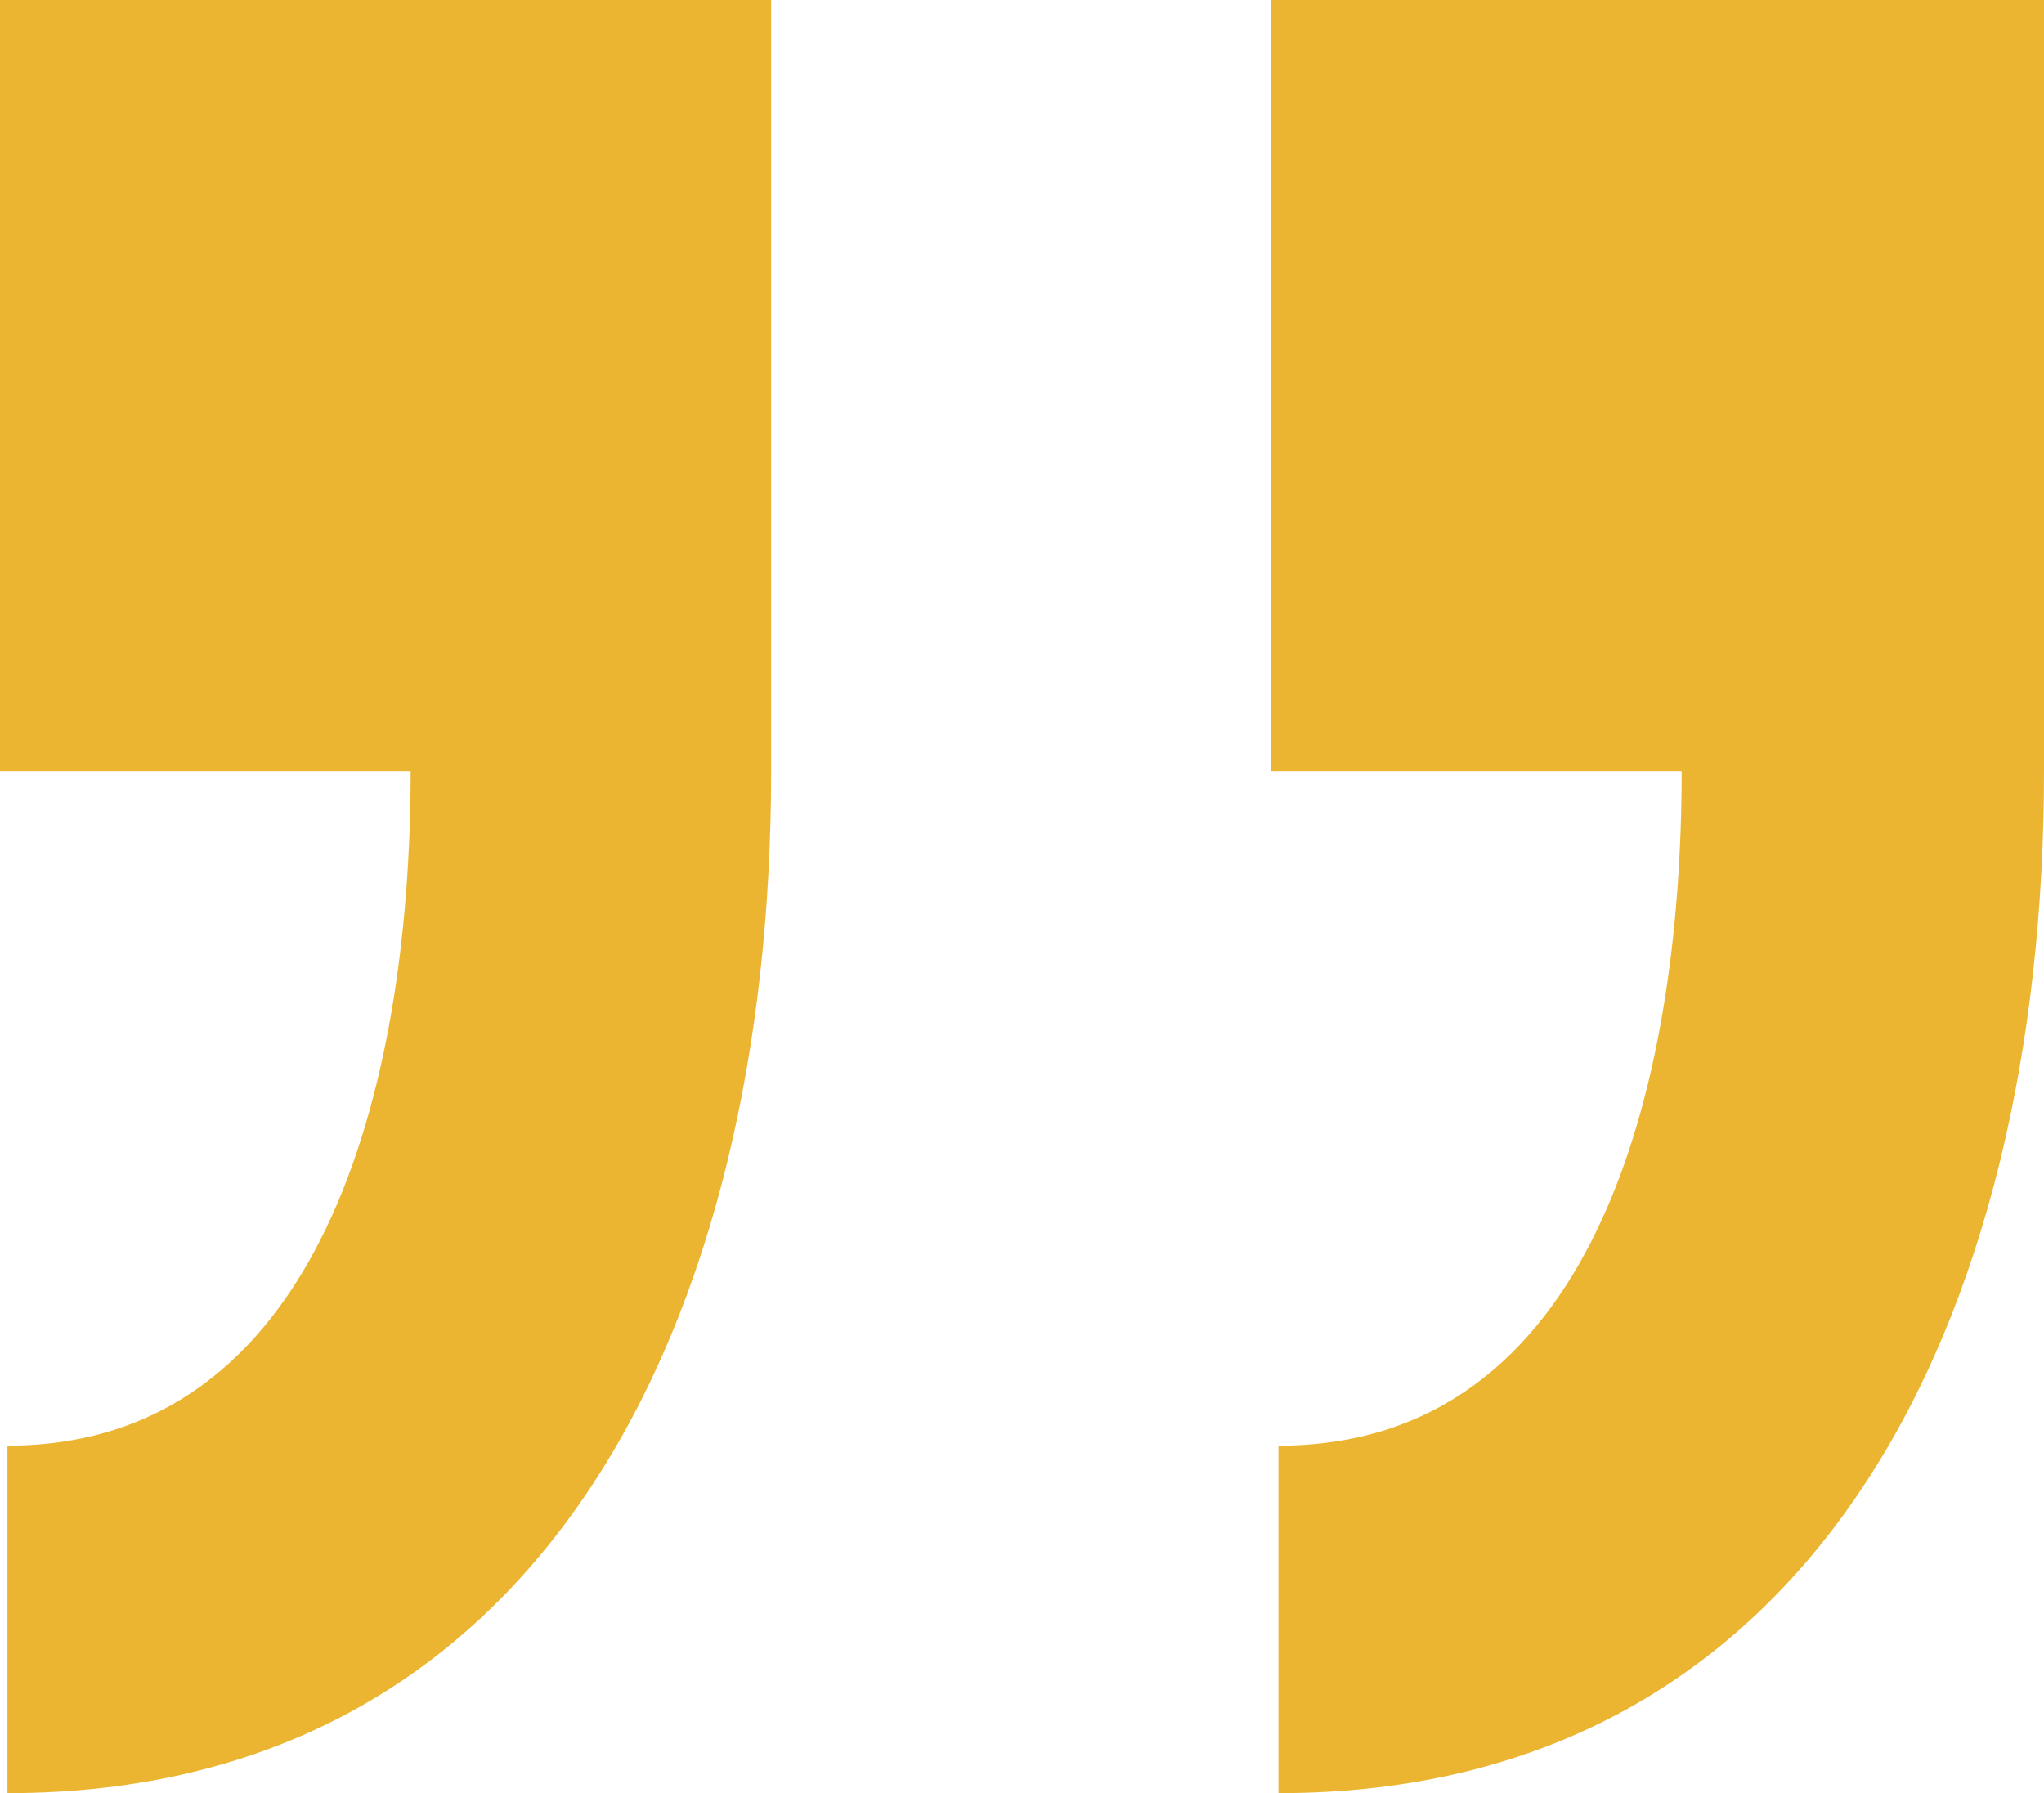 <?xml version="1.0" encoding="utf-8"?><svg xmlns="http://www.w3.org/2000/svg" viewBox="0 0 11 9.65"><defs><style>.cls-1{fill:#ebb531;}</style></defs><g id="Layer_2" data-name="Layer 2"><g id="Layer_1-2" data-name="Layer 1"><path class="cls-1" d="M6.84,4.15H9.05c0,1.72-.48,3.63-2.17,3.63V9.65C9.76,9.65,11,7.11,11,4.15V0H6.84ZM0,4.15H2.21c0,1.72-.49,3.63-2.17,3.63V9.65c2.88,0,4.11-2.54,4.11-5.5V0H0Z"/></g></g></svg>